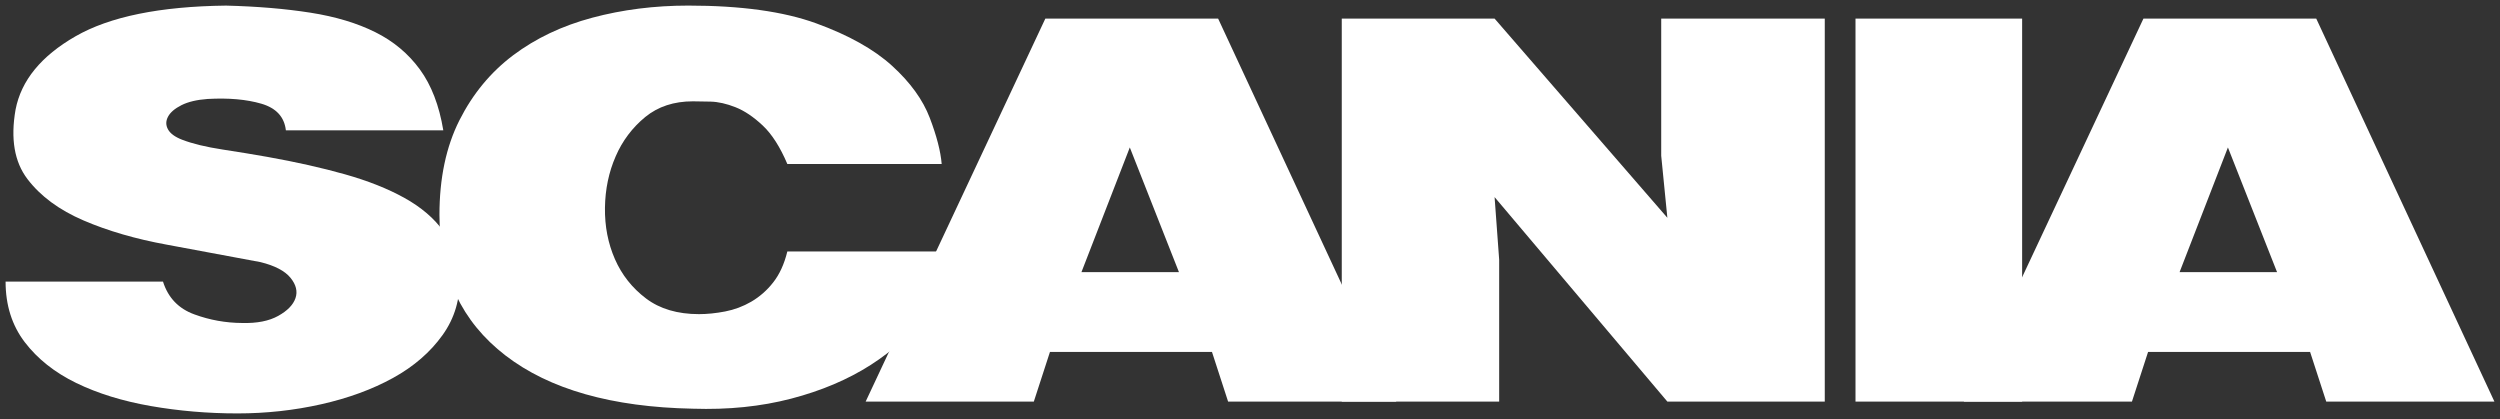 <?xml version="1.0" encoding="UTF-8"?> <svg xmlns="http://www.w3.org/2000/svg" viewBox="5989.358 5273.017 447.487 75" data-guides="{&quot;vertical&quot;:[],&quot;horizontal&quot;:[]}"><rect x="5989.358" y="5273.017" width="447.487" height="75" fill="#333333" stroke="none"/><path fill="white" stroke="none" fill-opacity="1" stroke-width="1" stroke-opacity="1" alignment-baseline="" baseline-shift="" clip-rule="evenodd" fill-rule="evenodd" font-size-adjust="none" id="tSvg33ee8169bf" title="Path 2" d="M 6040.528 5296.342 C 6049.921 5296.342 6059.313 5296.342 6068.706 5296.342C 6067.972 5291.898 6066.575 5288.265 6064.512 5285.444C 6062.452 5282.623 6059.794 5280.4 6056.54 5278.779C 6053.287 5277.159 6049.416 5275.992 6044.926 5275.288C 6040.436 5274.583 6035.396 5274.16 6029.806 5274.02C 6017.985 5274.16 6009.004 5275.992 6002.864 5279.521C 5996.724 5283.049 5993.15 5287.42 5992.142 5292.639C 5991.226 5297.858 5991.935 5302.003 5994.273 5305.069C 5996.61 5308.138 5999.954 5310.604 6004.308 5312.475C 6008.659 5314.346 6013.631 5315.792 6019.221 5316.812C 6024.81 5317.838 6030.401 5318.878 6035.989 5319.935C 6038.555 5320.569 6040.343 5321.504 6041.352 5322.736C 6042.36 5323.973 6042.659 5325.188 6042.246 5326.388C 6041.833 5327.586 6040.803 5328.645 6039.153 5329.561C 6037.503 5330.48 6035.35 5330.903 6032.692 5330.83C 6029.783 5330.818 6026.899 5330.299 6024.168 5329.297C 6021.328 5328.274 6019.45 5326.315 6018.534 5323.424C 6009.142 5323.424 5999.75 5323.424 5990.358 5323.424C 5990.358 5327.654 5991.505 5331.27 5993.794 5334.268C 5996.085 5337.264 5999.157 5339.698 6003.003 5341.569C 6006.852 5343.44 6011.298 5344.813 6016.337 5345.695C 6021.377 5346.575 6026.555 5347.017 6031.871 5347.017C 6037.002 5347.017 6041.996 5346.47 6046.853 5345.377C 6051.71 5344.283 6055.993 5342.714 6059.706 5340.668C 6063.419 5338.622 6066.373 5336.063 6068.57 5332.997C 6070.769 5329.928 6071.777 5326.456 6071.595 5322.576C 6071.32 5319.403 6070.358 5316.669 6068.708 5314.378C 6067.059 5312.087 6064.745 5310.109 6061.769 5308.454C 6058.79 5306.797 6055.238 5305.385 6051.115 5304.221C 6046.991 5303.058 6042.363 5302.018 6037.233 5301.102C 6034.852 5300.679 6032.172 5300.237 6029.191 5299.78C 6026.212 5299.323 6023.809 5298.74 6021.974 5298.033C 6020.691 5297.54 6019.844 5296.922 6019.433 5296.181C 6019.02 5295.44 6019.02 5294.682 6019.433 5293.905C 6019.844 5293.13 6020.648 5292.442 6021.838 5291.842C 6023.029 5291.242 6024.586 5290.872 6026.511 5290.731C 6030.267 5290.52 6033.474 5290.802 6036.133 5291.577C 6038.791 5292.352 6040.254 5293.944 6040.528 5296.342Z"></path><path fill="white" stroke="none" fill-opacity="1" stroke-width="1" stroke-opacity="1" alignment-baseline="" baseline-shift="" clip-rule="evenodd" fill-rule="evenodd" font-size-adjust="none" id="tSvg995228ebd2" title="Path 3" d="M 6130.286 5302.37 C 6139.496 5302.37 6148.705 5302.37 6157.914 5302.37C 6157.73 5300.112 6157.02 5297.362 6155.783 5294.118C 6154.547 5290.875 6152.302 5287.769 6149.048 5284.807C 6145.795 5281.846 6141.258 5279.306 6135.439 5277.19C 6129.62 5275.074 6121.993 5274.017 6112.553 5274.017C 6106.505 5274.017 6100.779 5274.741 6095.372 5276.187C 6089.966 5277.632 6085.248 5279.873 6081.214 5282.905C 6077.181 5285.94 6073.976 5289.818 6071.593 5294.543C 6069.211 5299.269 6068.018 5304.911 6068.018 5311.472C 6068.018 5322.192 6071.959 5330.584 6079.839 5336.649C 6087.721 5342.716 6098.9 5345.889 6113.379 5346.171C 6119.701 5346.382 6125.567 5345.785 6130.973 5344.373C 6136.379 5342.964 6141.122 5340.954 6145.199 5338.345C 6149.279 5335.735 6152.554 5332.683 6155.028 5329.192C 6157.501 5325.7 6158.923 5321.98 6159.29 5318.03C 6149.622 5318.03 6139.954 5318.03 6130.286 5318.03C 6129.734 5320.287 6128.888 5322.138 6127.742 5323.584C 6126.666 5324.968 6125.337 5326.135 6123.825 5327.022C 6122.376 5327.862 6120.797 5328.453 6119.152 5328.769C 6117.503 5329.085 6115.945 5329.245 6114.478 5329.245C 6110.629 5329.245 6107.468 5328.31 6104.994 5326.441C 6102.521 5324.57 6100.664 5322.228 6099.428 5319.405C 6098.191 5316.581 6097.596 5313.515 6097.642 5310.201C 6097.688 5306.887 6098.329 5303.818 6099.566 5300.994C 6100.739 5298.258 6102.555 5295.844 6104.858 5293.958C 6107.149 5292.089 6109.99 5291.154 6113.382 5291.154C 6114.113 5291.154 6115.168 5291.171 6116.543 5291.205C 6117.918 5291.241 6119.407 5291.577 6121.011 5292.211C 6122.615 5292.845 6124.24 5293.938 6125.89 5295.491C 6127.535 5297.046 6129 5299.337 6130.286 5302.37Z"></path><path fill="white" stroke="none" fill-opacity="1" stroke-width="1" stroke-opacity="1" alignment-baseline="" baseline-shift="" clip-rule="evenodd" fill-rule="evenodd" font-size-adjust="none" id="tSvg12b8d38c02a" title="Path 4" d="M 6176.468 5276.345 C 6165.747 5299.197 6155.026 5322.048 6144.305 5344.9C 6154.339 5344.9 6164.373 5344.9 6174.407 5344.9C 6175.37 5341.938 6176.332 5338.977 6177.294 5336.015C 6186.962 5336.015 6196.629 5336.015 6206.296 5336.015C 6207.258 5338.977 6208.22 5341.938 6209.182 5344.9C 6219.216 5344.9 6229.249 5344.9 6239.282 5344.9C 6228.654 5322.048 6218.025 5299.197 6207.396 5276.345C 6197.087 5276.345 6186.778 5276.345 6176.468 5276.345ZM 6182.929 5321.733 C 6185.816 5314.291 6188.702 5306.849 6191.588 5299.408C 6194.521 5306.849 6197.454 5314.291 6200.386 5321.733C 6194.567 5321.733 6188.748 5321.733 6182.929 5321.733Z"></path><path fill="white" stroke="none" fill-opacity="1" stroke-width="1" stroke-opacity="1" alignment-baseline="" baseline-shift="" clip-rule="evenodd" fill-rule="evenodd" font-size-adjust="none" id="tSvgebdb8cf5dc" title="Path 5" d="M 6229.527 5276.345 C 6229.527 5299.197 6229.527 5322.048 6229.527 5344.9C 6238.919 5344.9 6248.311 5344.9 6257.702 5344.9C 6257.702 5336.437 6257.702 5327.975 6257.702 5319.512C 6257.429 5315.773 6257.155 5312.035 6256.881 5308.296C 6267.19 5320.497 6277.499 5332.699 6287.807 5344.9C 6297.199 5344.9 6306.591 5344.9 6315.982 5344.9C 6315.982 5322.048 6315.982 5299.197 6315.982 5276.345C 6306.224 5276.345 6296.465 5276.345 6286.706 5276.345C 6286.706 5284.526 6286.706 5292.708 6286.706 5300.89C 6287.073 5304.593 6287.44 5308.296 6287.807 5311.999C 6277.499 5300.114 6267.19 5288.229 6256.881 5276.345C 6247.763 5276.345 6238.645 5276.345 6229.527 5276.345ZM 6321.483 5276.345 C 6321.483 5299.197 6321.483 5322.048 6321.483 5344.9C 6331.425 5344.9 6341.367 5344.9 6351.309 5344.9C 6351.309 5322.048 6351.309 5299.197 6351.309 5276.345C 6341.367 5276.345 6331.425 5276.345 6321.483 5276.345Z"></path><path fill="white" stroke="none" fill-opacity="1" stroke-width="1" stroke-opacity="1" alignment-baseline="" baseline-shift="" clip-rule="evenodd" fill-rule="evenodd" font-size-adjust="none" id="tSvg14b71dad312" title="Path 6" d="M 6373.023 5276.345 C 6362.303 5299.197 6351.583 5322.048 6340.863 5344.9C 6350.897 5344.9 6360.931 5344.9 6370.965 5344.9C 6371.928 5341.938 6372.89 5338.977 6373.852 5336.015C 6383.52 5336.015 6393.187 5336.015 6402.854 5336.015C 6403.817 5338.977 6404.78 5341.938 6405.743 5344.9C 6415.777 5344.9 6425.811 5344.9 6435.845 5344.9C 6425.215 5322.048 6414.585 5299.197 6403.954 5276.345C 6393.644 5276.345 6383.334 5276.345 6373.023 5276.345ZM 6379.489 5321.733 C 6382.374 5314.291 6385.259 5306.849 6388.144 5299.408C 6391.077 5306.849 6394.01 5314.291 6396.942 5321.733C 6391.125 5321.733 6385.307 5321.733 6379.489 5321.733Z"></path><defs></defs></svg> 
